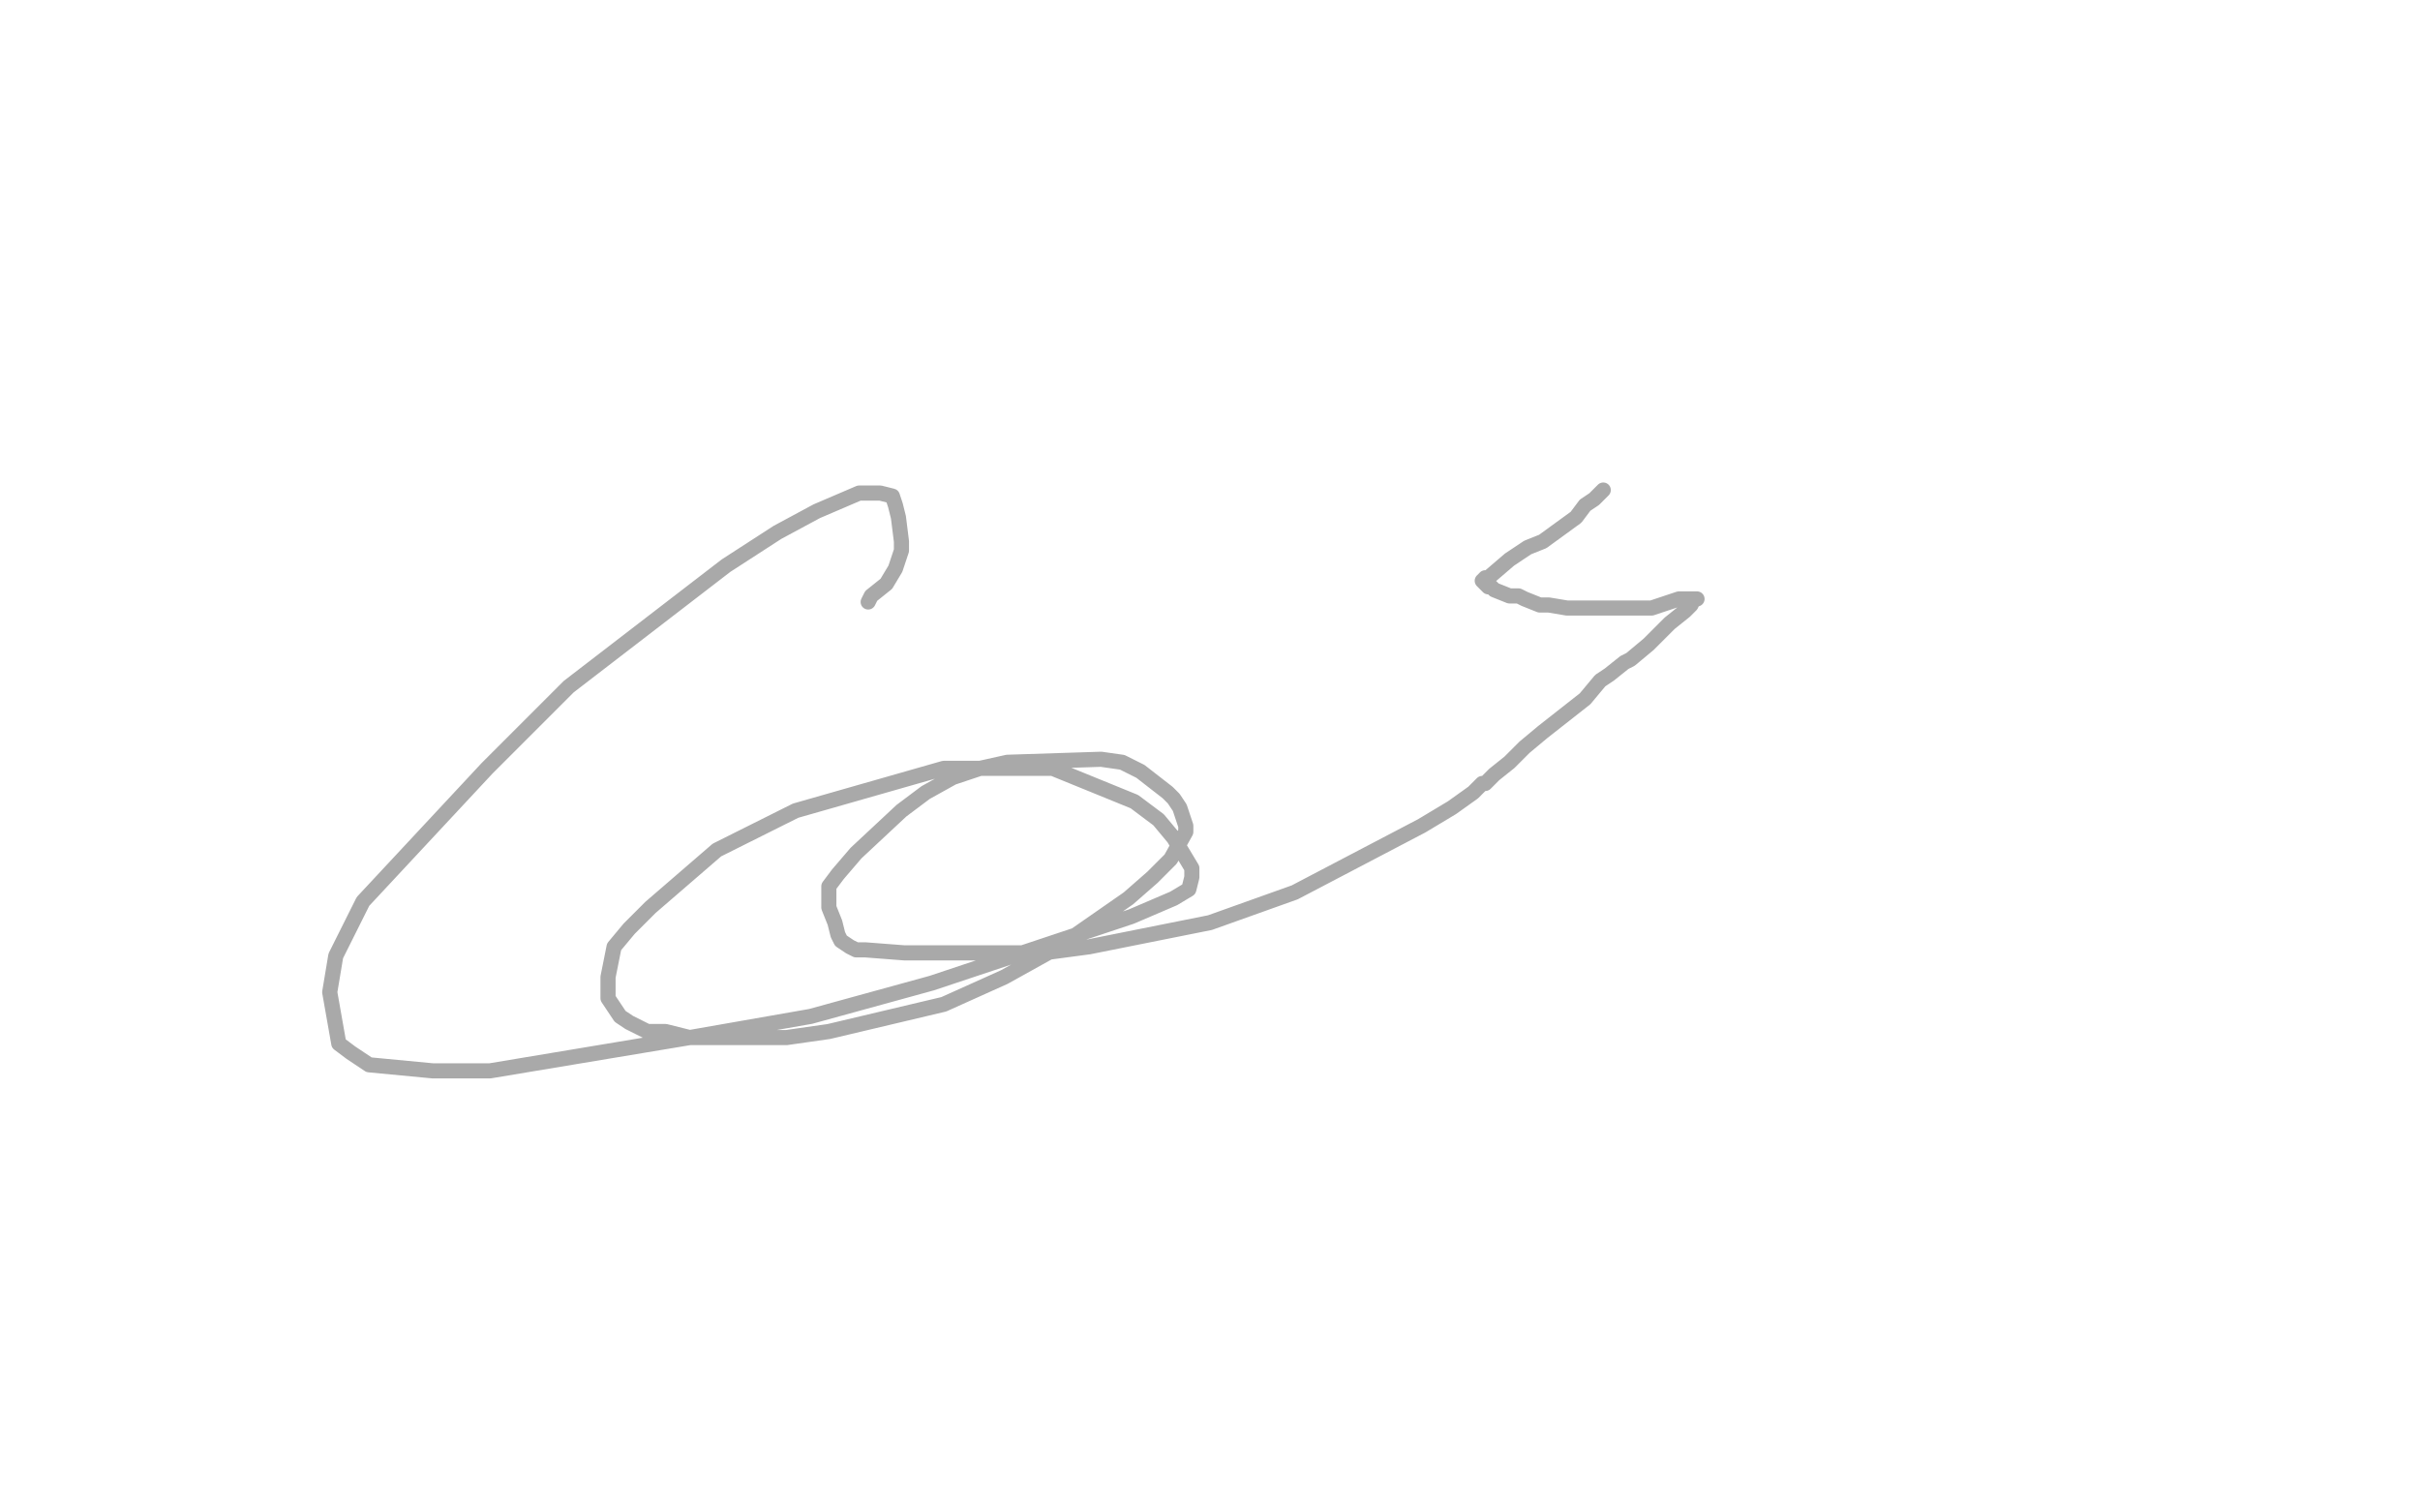 <?xml version="1.0" standalone="no"?>
<!DOCTYPE svg PUBLIC "-//W3C//DTD SVG 1.1//EN"
"http://www.w3.org/Graphics/SVG/1.1/DTD/svg11.dtd">

<svg width="800" height="500" version="1.1" xmlns="http://www.w3.org/2000/svg" xmlns:xlink="http://www.w3.org/1999/xlink" style="stroke-antialiasing: false"><desc>This SVG has been created on https://colorillo.com/</desc><rect x='0' y='0' width='800' height='500' style='fill: rgb(255,255,255); stroke-width:0' /><polyline points="530,162 529,163 527,165 524,167 521,171 510,179 505,181 499,185 492,191 491,191 490,192 492,194 493,194 494,195 499,197 502,197 504,198 509,200 512,200 518,201 521,201 525,201 532,201 536,201 540,201 546,201 549,200 555,198 556,198 558,198 560,198 561,198 560,198 559,200 557,202 552,206 548,210 545,213 539,218 537,219 532,223 529,225 524,231 510,242 504,247 499,252 494,256 492,258 491,259 490,259 487,262 480,267 470,273 428,295 400,305 360,313 345,315 333,315 309,315 299,315 286,314 283,314 281,313 278,311 277,309 276,305 274,300 274,298 274,293 277,289 283,282 298,268 306,262 315,257 324,254 333,252 364,251 371,252 377,255 386,262 388,264 390,267 392,273 392,275 387,284 381,290 373,297 350,313 332,323 312,332 274,341 260,343 248,343 228,343 220,341 214,341 208,338 205,336 201,330 201,326 201,323 203,313 208,307 215,300 237,281 263,268 312,254 334,254 348,254 375,265 383,271 388,277 394,287 394,290 393,294 388,297 374,303 308,325 268,336 228,343 162,354 143,354 122,352 116,348 112,345 109,328 111,316 120,298 161,254 188,227 240,187 257,176 270,169 284,163 288,163 291,163 295,164 296,167 297,171 298,179 298,182 296,188 293,193 288,197 287,199" style="fill: none; stroke: #a9a9a9; stroke-width: 5; stroke-linejoin: round; stroke-linecap: round; stroke-antialiasing: false; stroke-antialias: 0; opacity: 1.0"/>
</svg>
